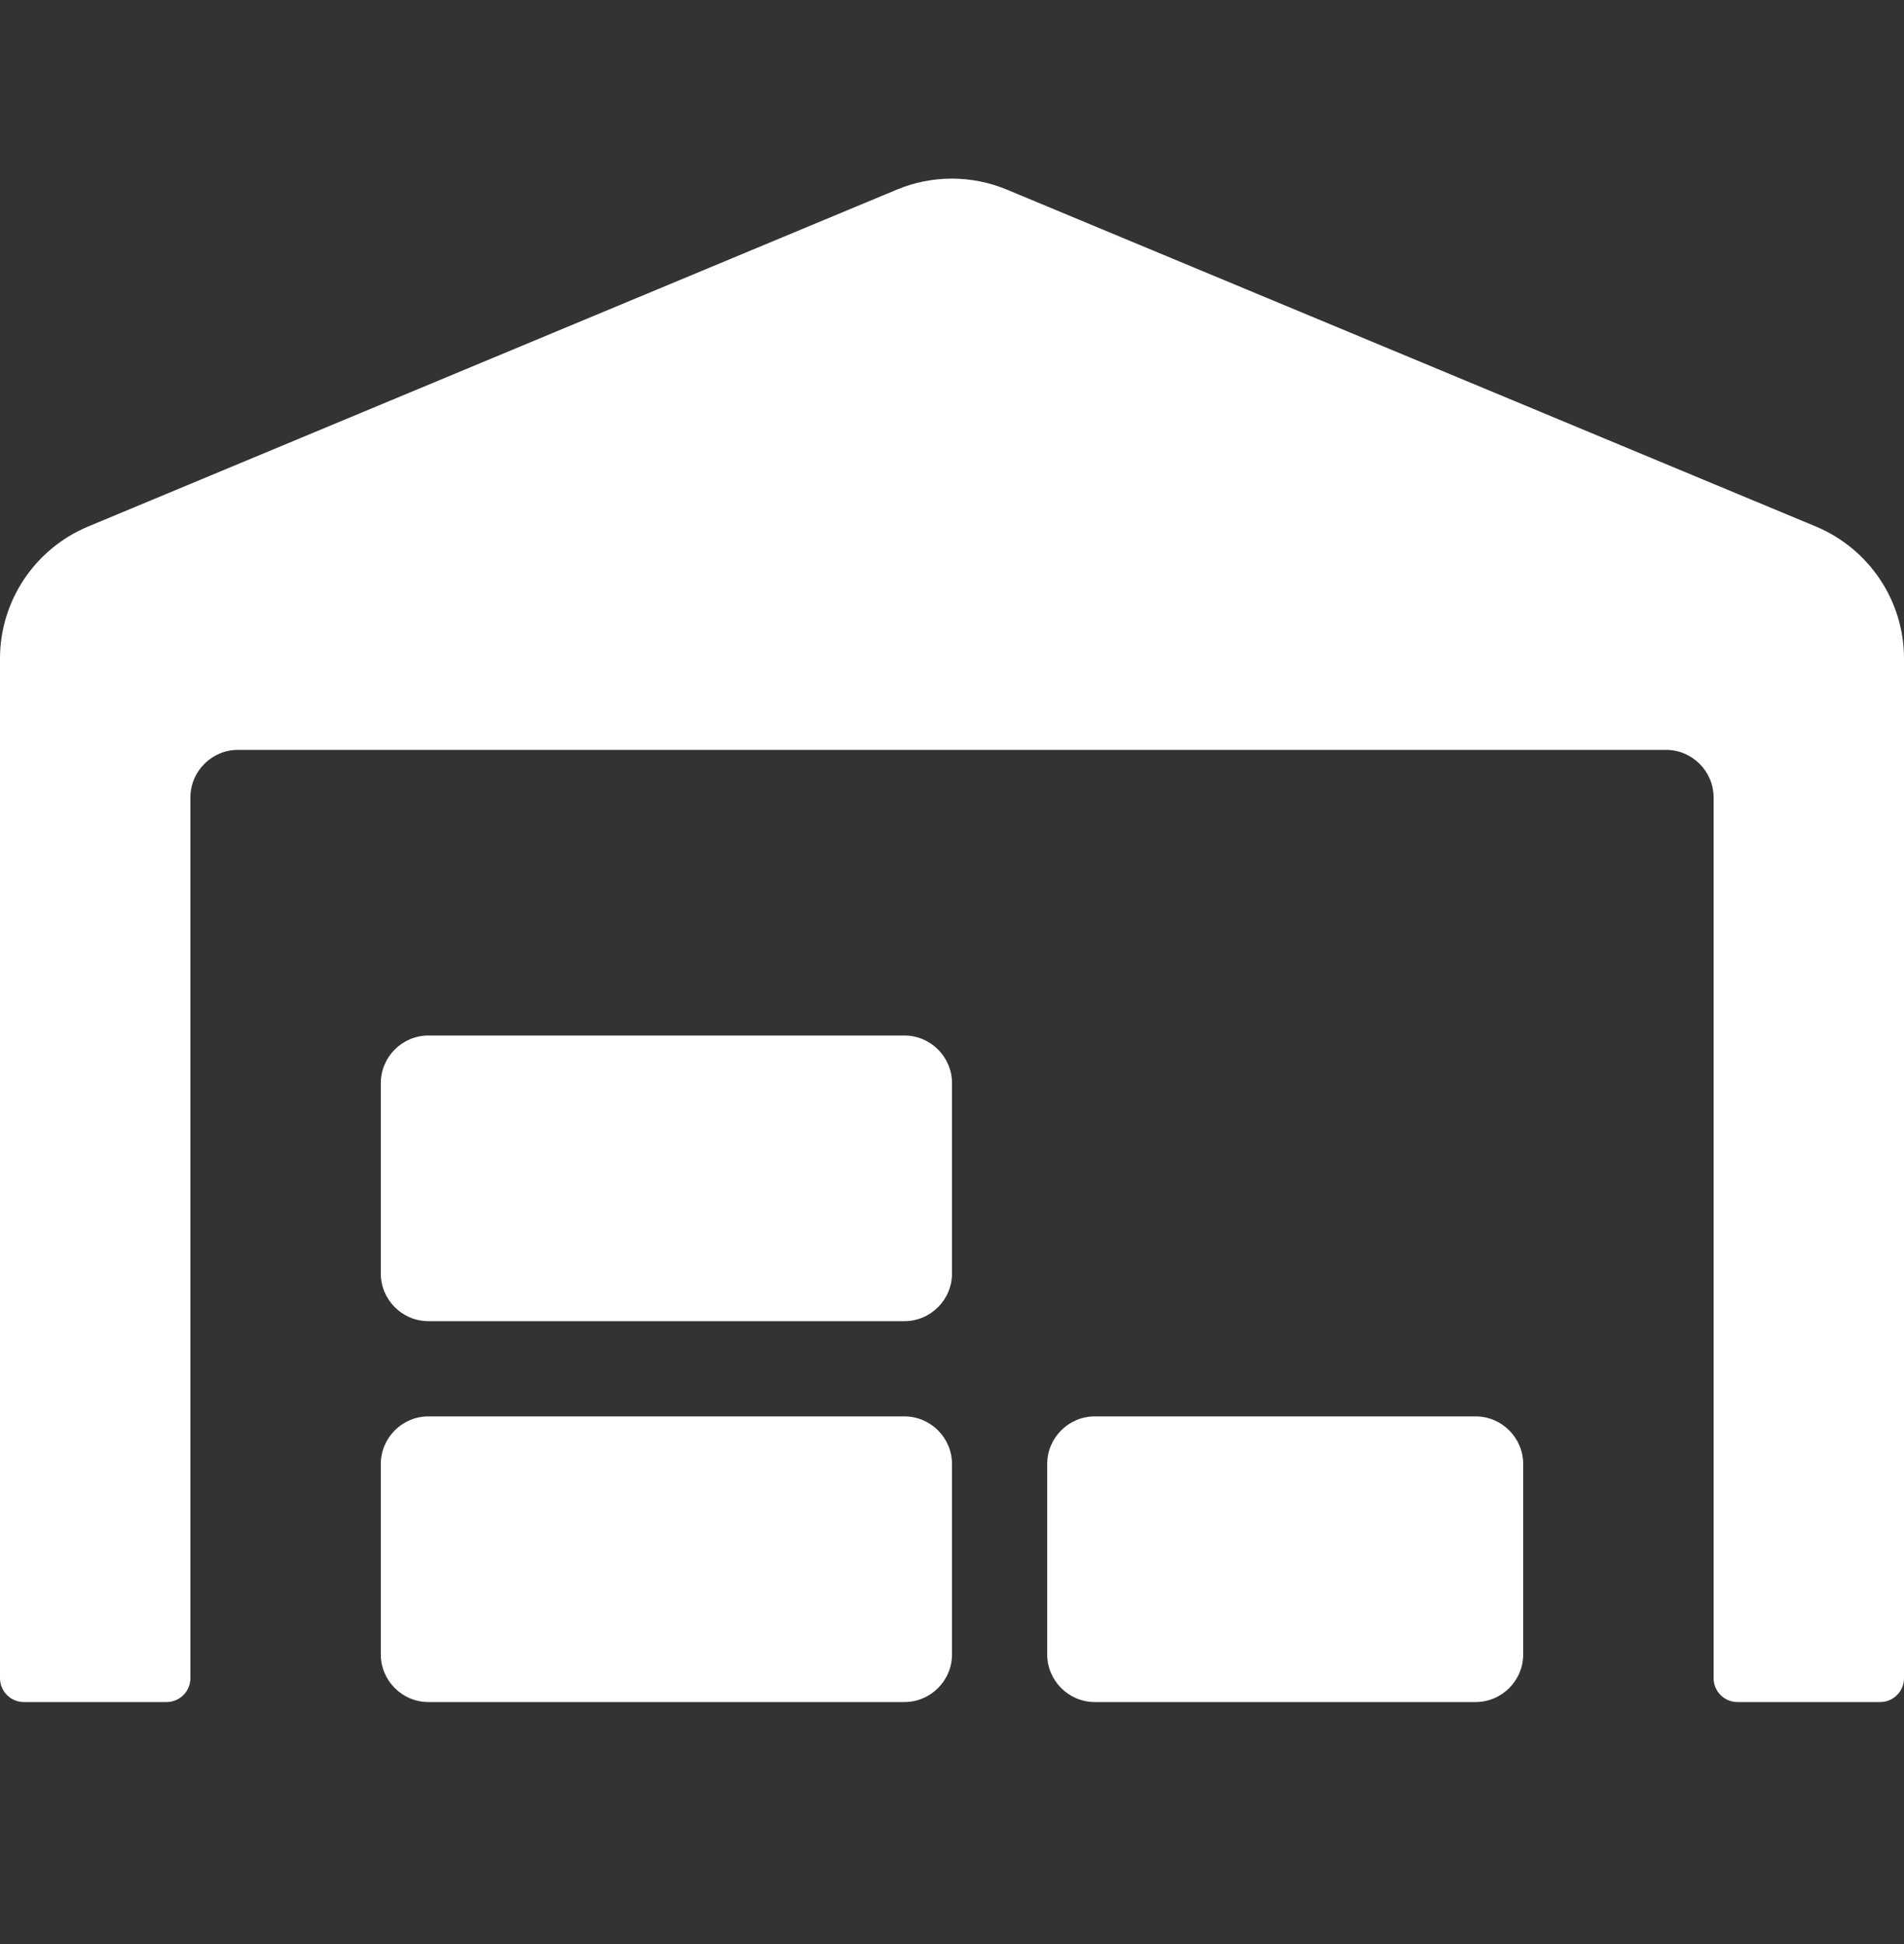 <svg width="48" height="49" viewBox="0 0 48 49" fill="none" xmlns="http://www.w3.org/2000/svg">
<rect x="0" y="0" width="48" height="49" fill="#333333" stroke="none"/>
<path d="M45.788 13.275L25.38 4.778C24.941 4.596 24.471 4.502 23.996 4.502C23.521 4.502 23.051 4.596 22.613 4.778L2.212 13.275C0.877 13.838 0 15.143 0 16.598V42.3C0 42.63 0.27 42.9 0.6 42.9H4.2C4.53 42.9 4.8 42.63 4.8 42.3V20.1C4.8 19.44 5.34 18.9 6 18.9H42C42.66 18.9 43.2 19.44 43.2 20.1V42.3C43.2 42.63 43.47 42.9 43.8 42.9H47.4C47.73 42.9 48 42.63 48 42.3V16.598C48 15.143 47.123 13.838 45.788 13.275V13.275ZM22.8 35.7H10.8C10.14 35.7 9.6 36.24 9.6 36.9V41.7C9.6 42.36 10.14 42.9 10.8 42.9H22.8C23.46 42.9 24 42.36 24 41.7V36.9C24 36.24 23.46 35.7 22.8 35.7ZM37.2 35.7H27.6C26.94 35.7 26.4 36.24 26.4 36.9V41.7C26.4 42.36 26.94 42.9 27.6 42.9H37.2C37.86 42.9 38.4 42.36 38.4 41.7V36.9C38.4 36.24 37.86 35.7 37.2 35.7ZM22.8 26.1H10.8C10.14 26.1 9.6 26.64 9.6 27.3V32.1C9.6 32.76 10.14 33.3 10.8 33.3H22.8C23.46 33.3 24 32.76 24 32.1V27.3C24 26.64 23.46 26.1 22.8 26.1Z" fill="white"/>
</svg>
